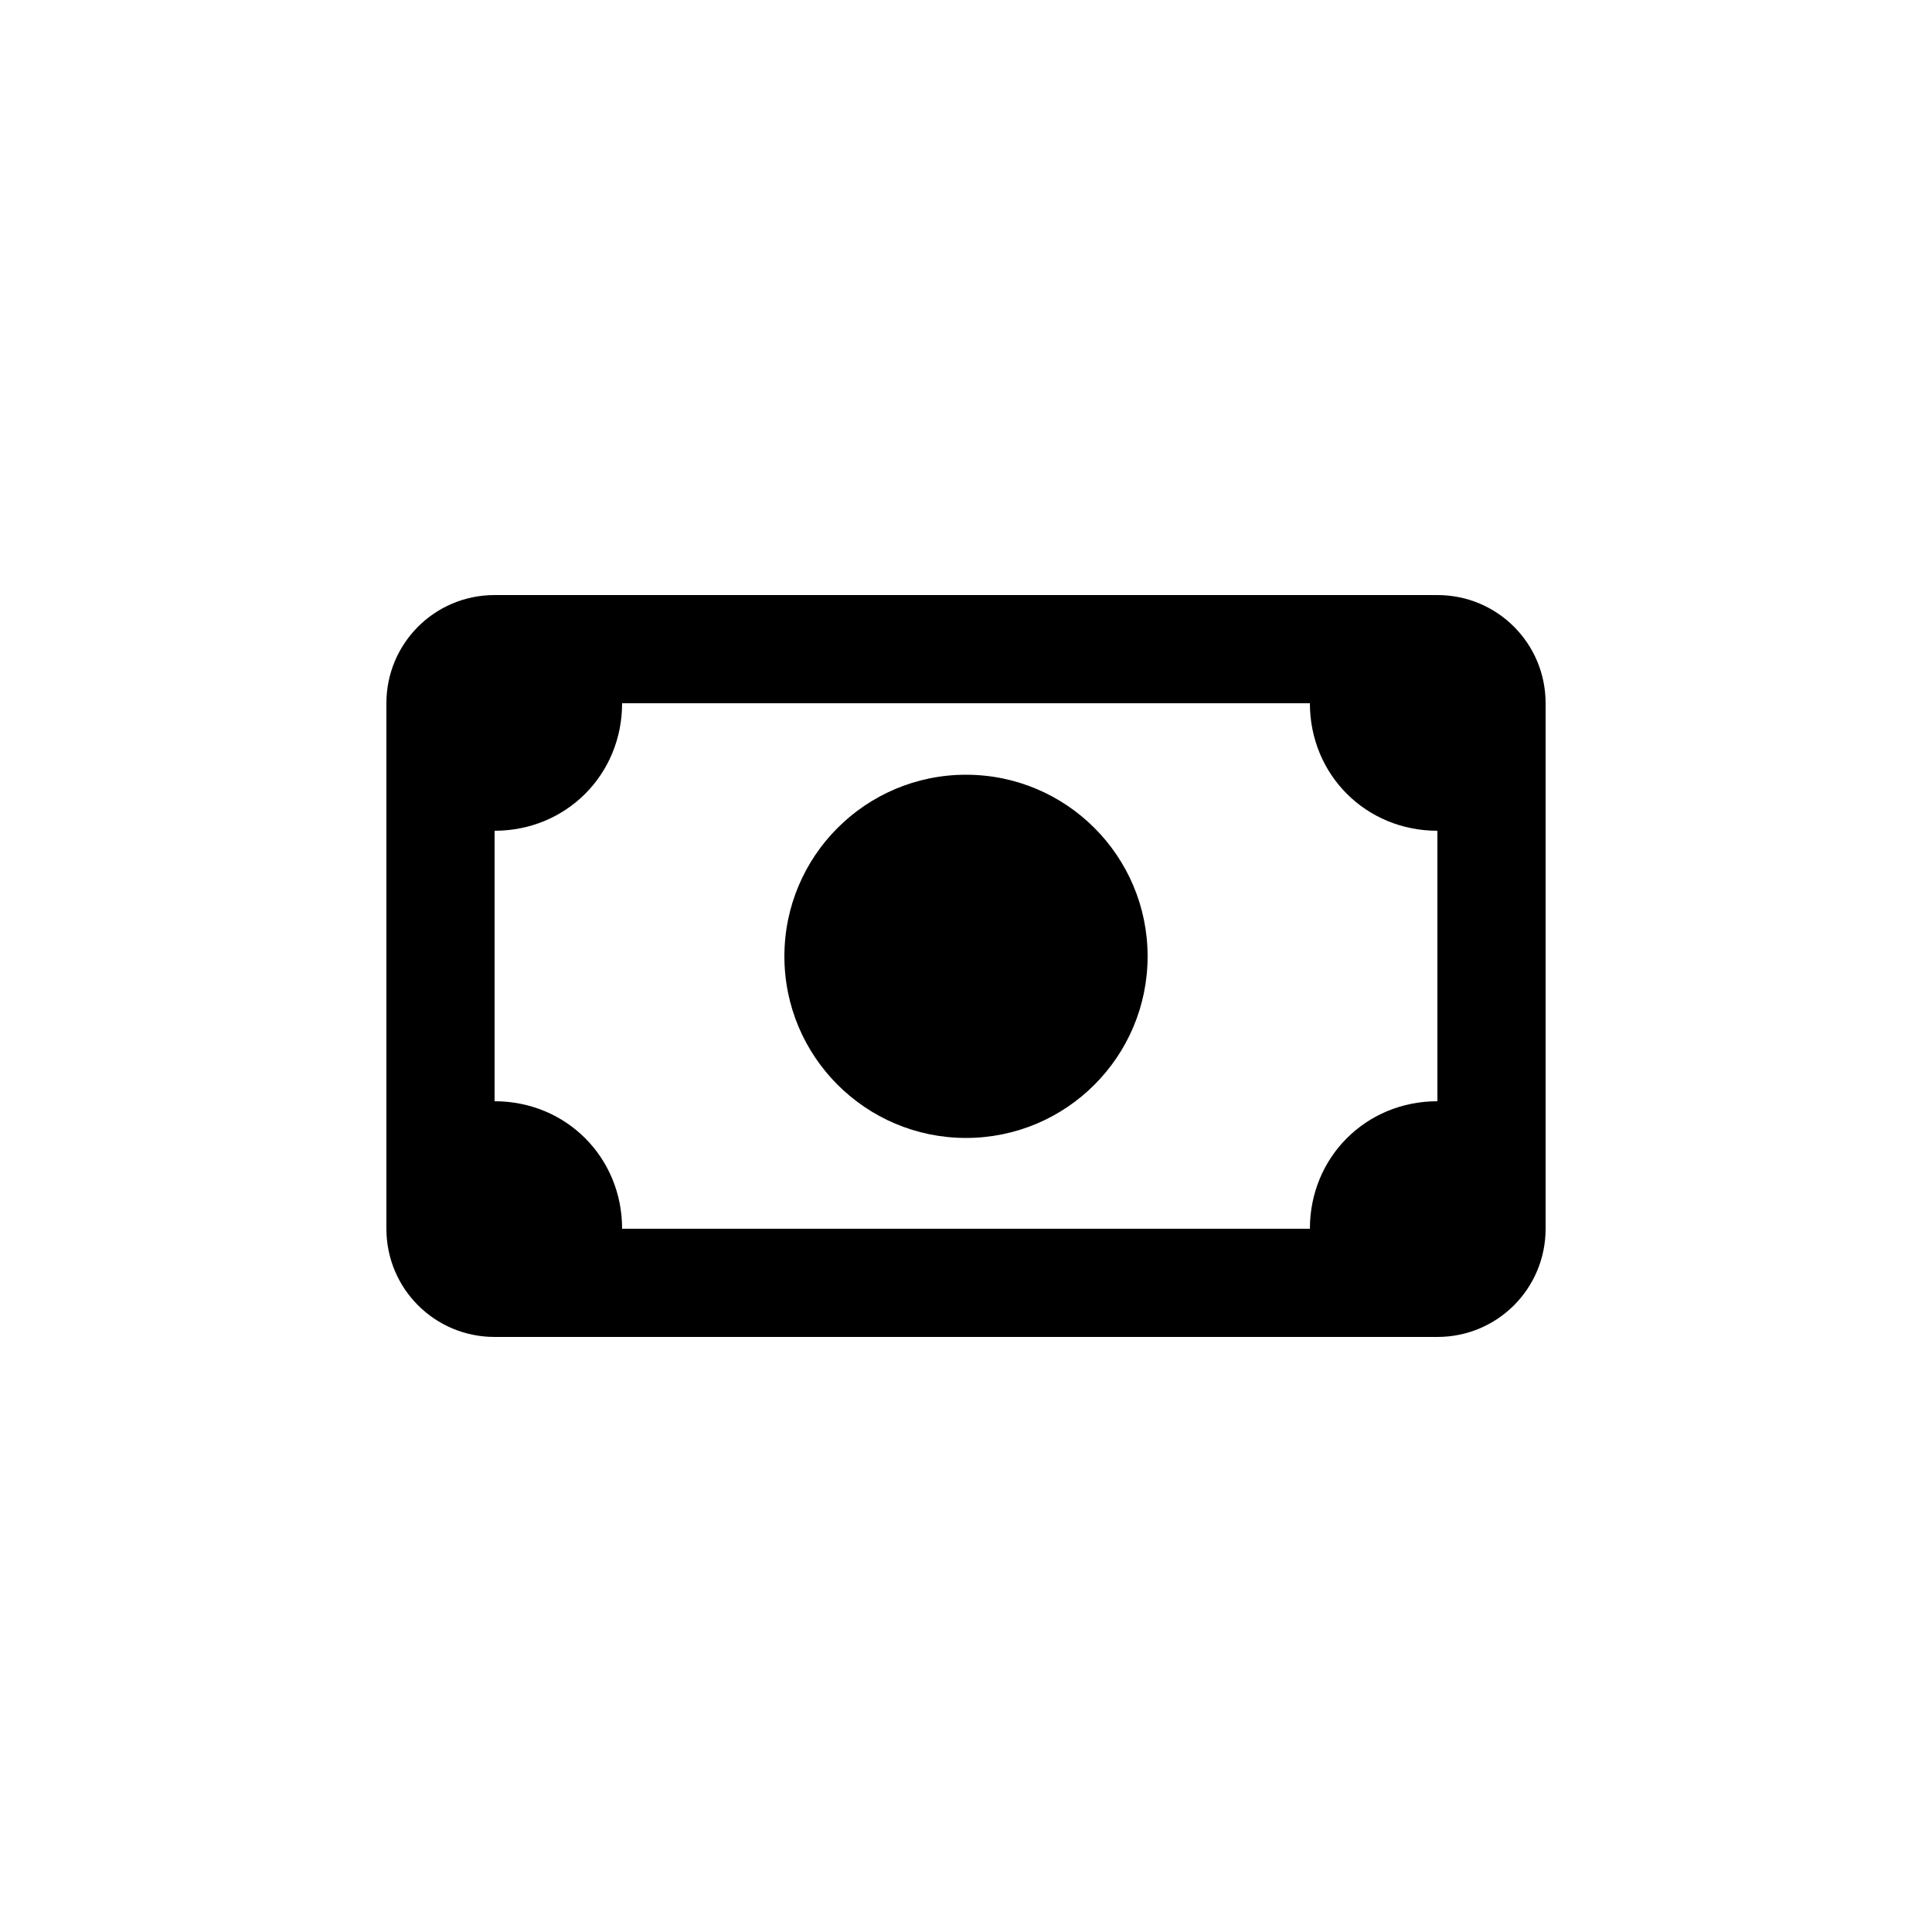 <?xml version="1.0" encoding="utf-8"?>
<!-- Uploaded to: SVG Repo, www.svgrepo.com, Generator: SVG Repo Mixer Tools -->
<svg fill="#000000" xmlns="http://www.w3.org/2000/svg" 
	 width="800px" height="800px" viewBox="0 0 100 100" enable-background="new 0 0 100 100" xml:space="preserve">
<g>
	<path d="M74.4,30.8H25.6c-3.1,0-5.6,2.5-5.6,5.6v27.2c0,3.1,2.5,5.6,5.6,5.6h48.8c3.1,0,5.6-2.5,5.6-5.6V36.4
		C80,33.3,77.5,30.8,74.4,30.8z M32.2,63.6c0-3.7-2.9-6.6-6.6-6.6V43c3.7,0,6.6-2.9,6.6-6.6h35.6c0,3.7,2.9,6.6,6.6,6.6V57
		c-3.7,0-6.6,2.9-6.6,6.6H32.2z"/>
	<circle cx="50" cy="49.5" r="9.4"/>
</g>
</svg>